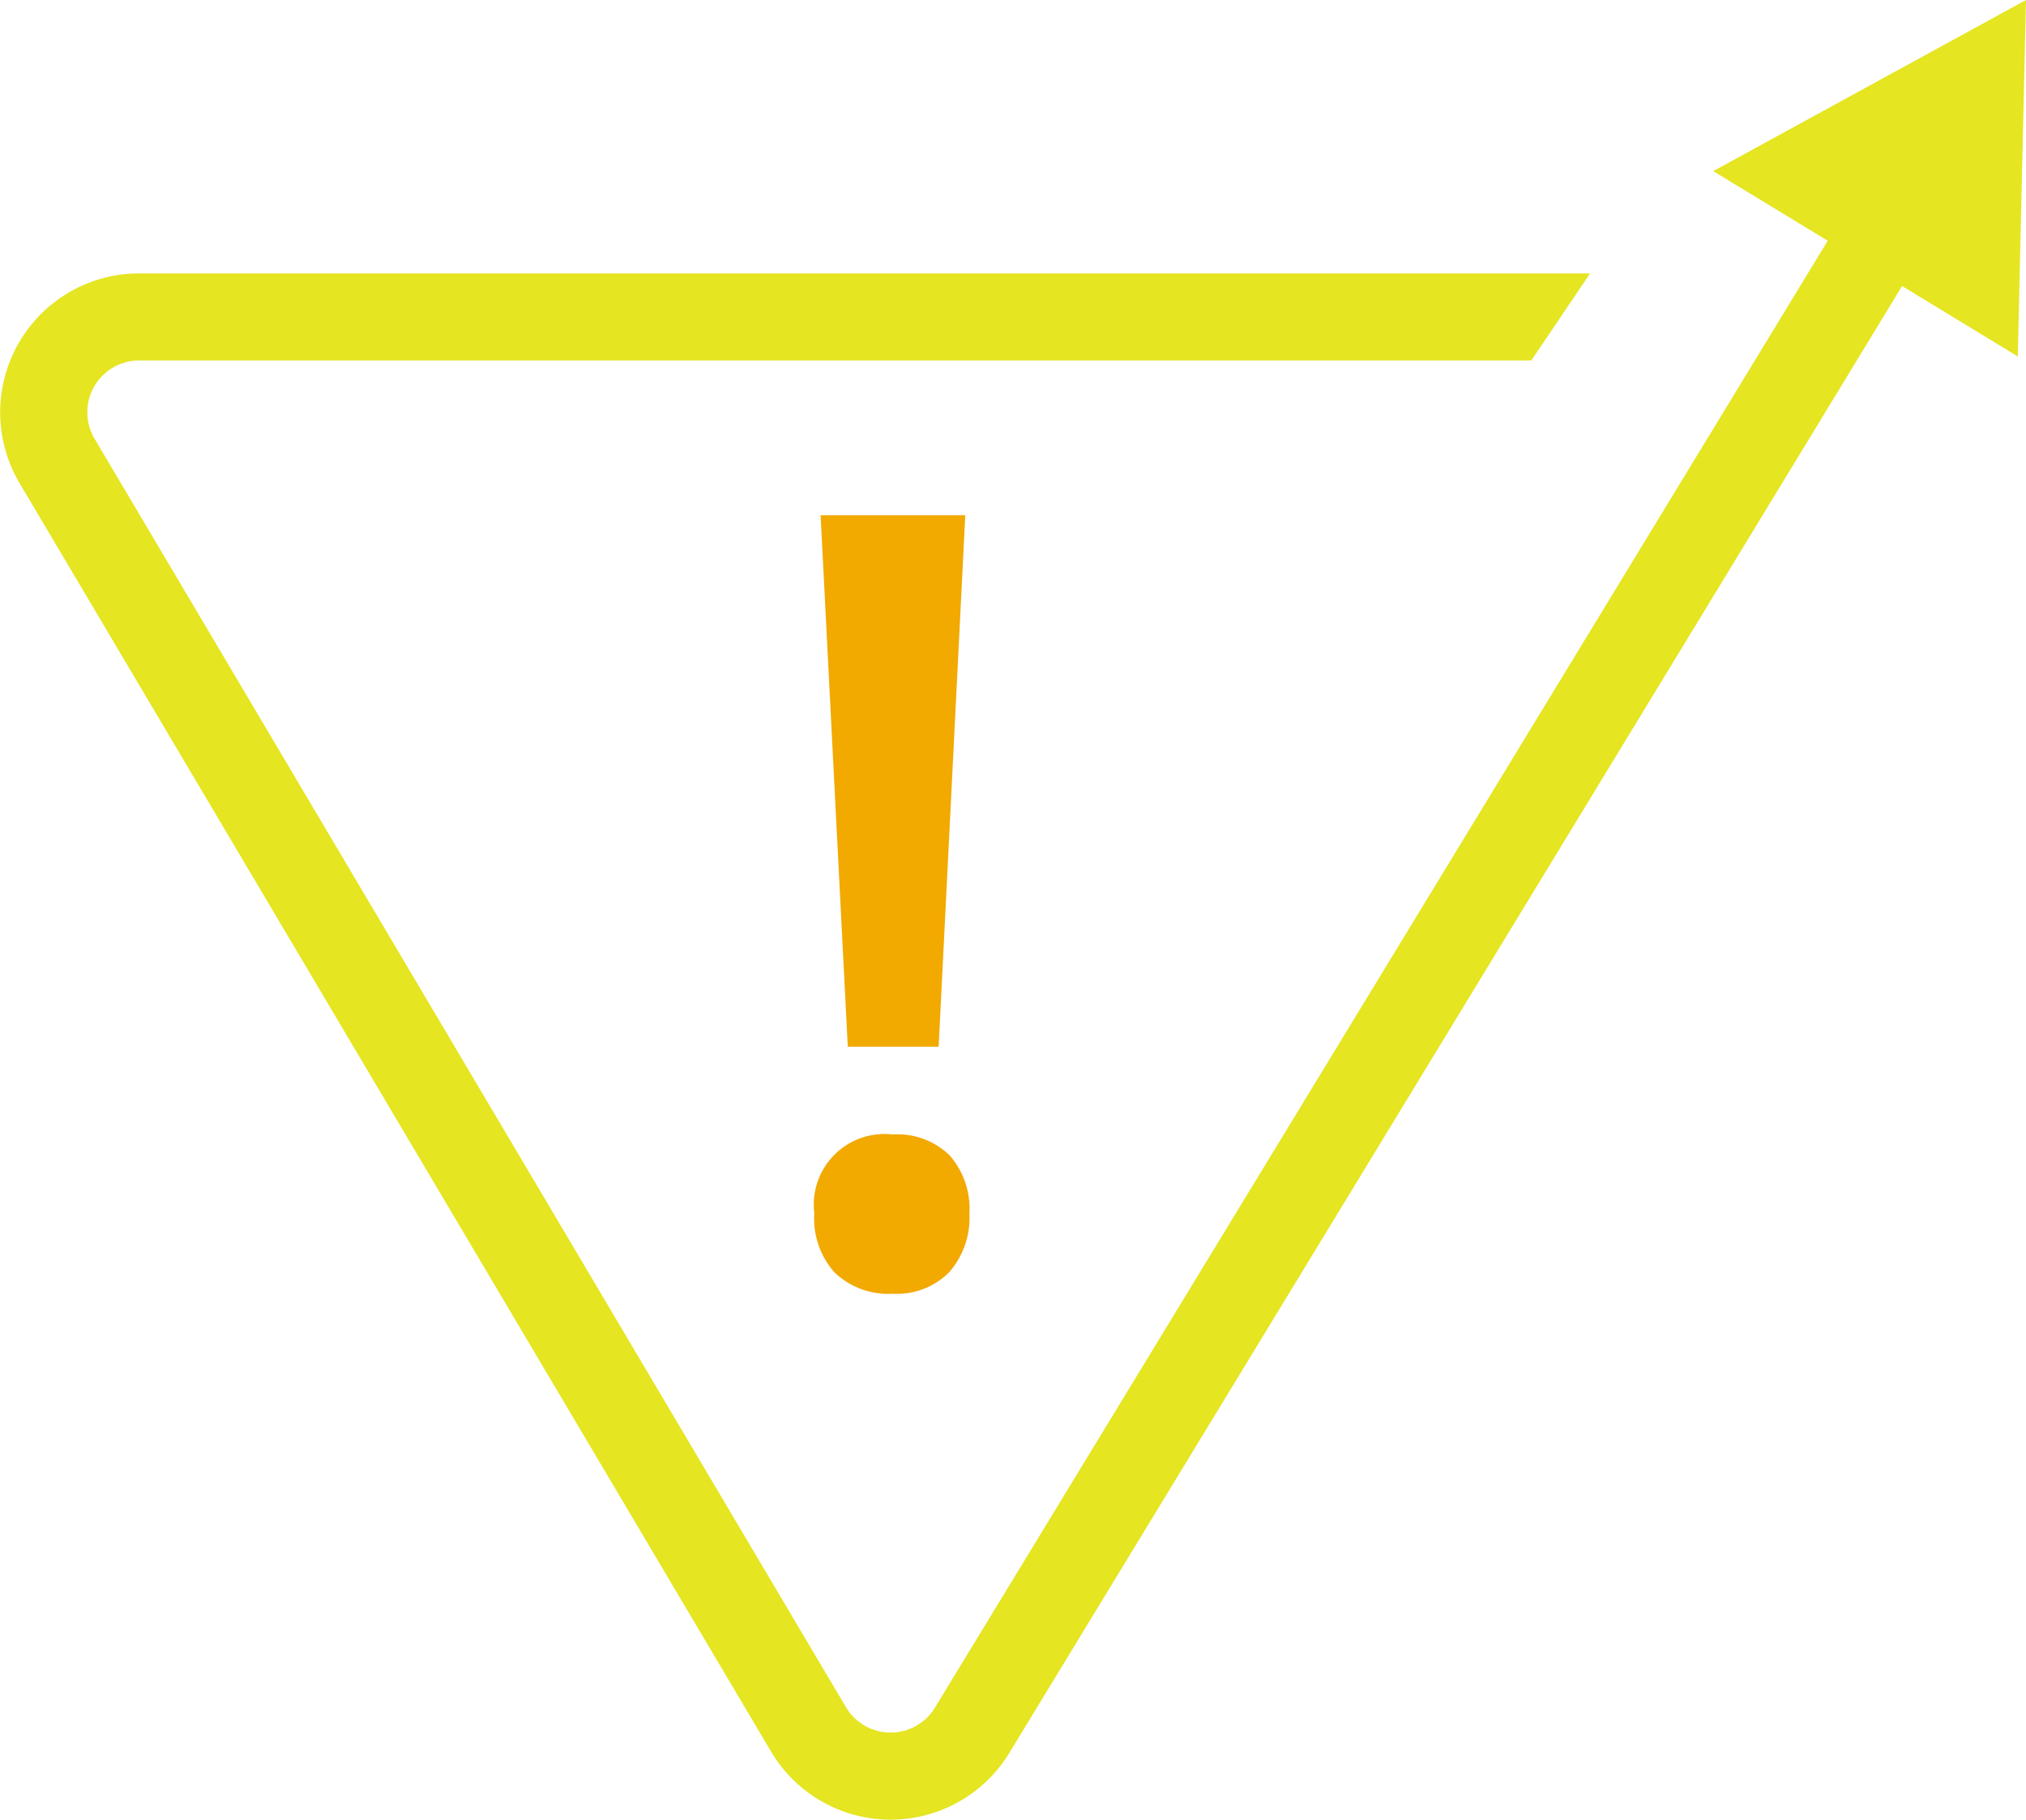 <svg xmlns="http://www.w3.org/2000/svg" viewBox="0 0 128 114.975"><defs><style>.a{fill:#f2a900;}.b{fill:#e5e522;}</style></defs><title>op-risk</title><path class="a" d="M501.616,534.134a4.889,4.889,0,0,0,3.647,1.321,4.641,4.641,0,0,0,3.578-1.37,5.233,5.233,0,0,0,1.269-3.711,5.1,5.1,0,0,0-1.252-3.663,4.73,4.73,0,0,0-3.6-1.319,4.468,4.468,0,0,0-4.949,4.982,5.124,5.124,0,0,0,1.3,3.76" transform="translate(-448.863 -453.712)"/><polygon class="a" points="59.302 66.137 60.985 32.552 51.845 32.552 53.562 66.137 59.302 66.137"/><path class="b" d="M576.863,453.712l-.518,22.522-7.31-4.448-56.352,92.595a8.779,8.779,0,0,1-15.108,0L450.1,484.241a8.78,8.78,0,0,1,7.555-13.255h91.668l-3.713,5.5H457.659a3.277,3.277,0,0,0-2.82,4.949l47.469,80.14a3.279,3.279,0,0,0,5.659-.028l56.369-92.623-7.235-4.4Z" transform="translate(-448.863 -453.712)"/></svg>